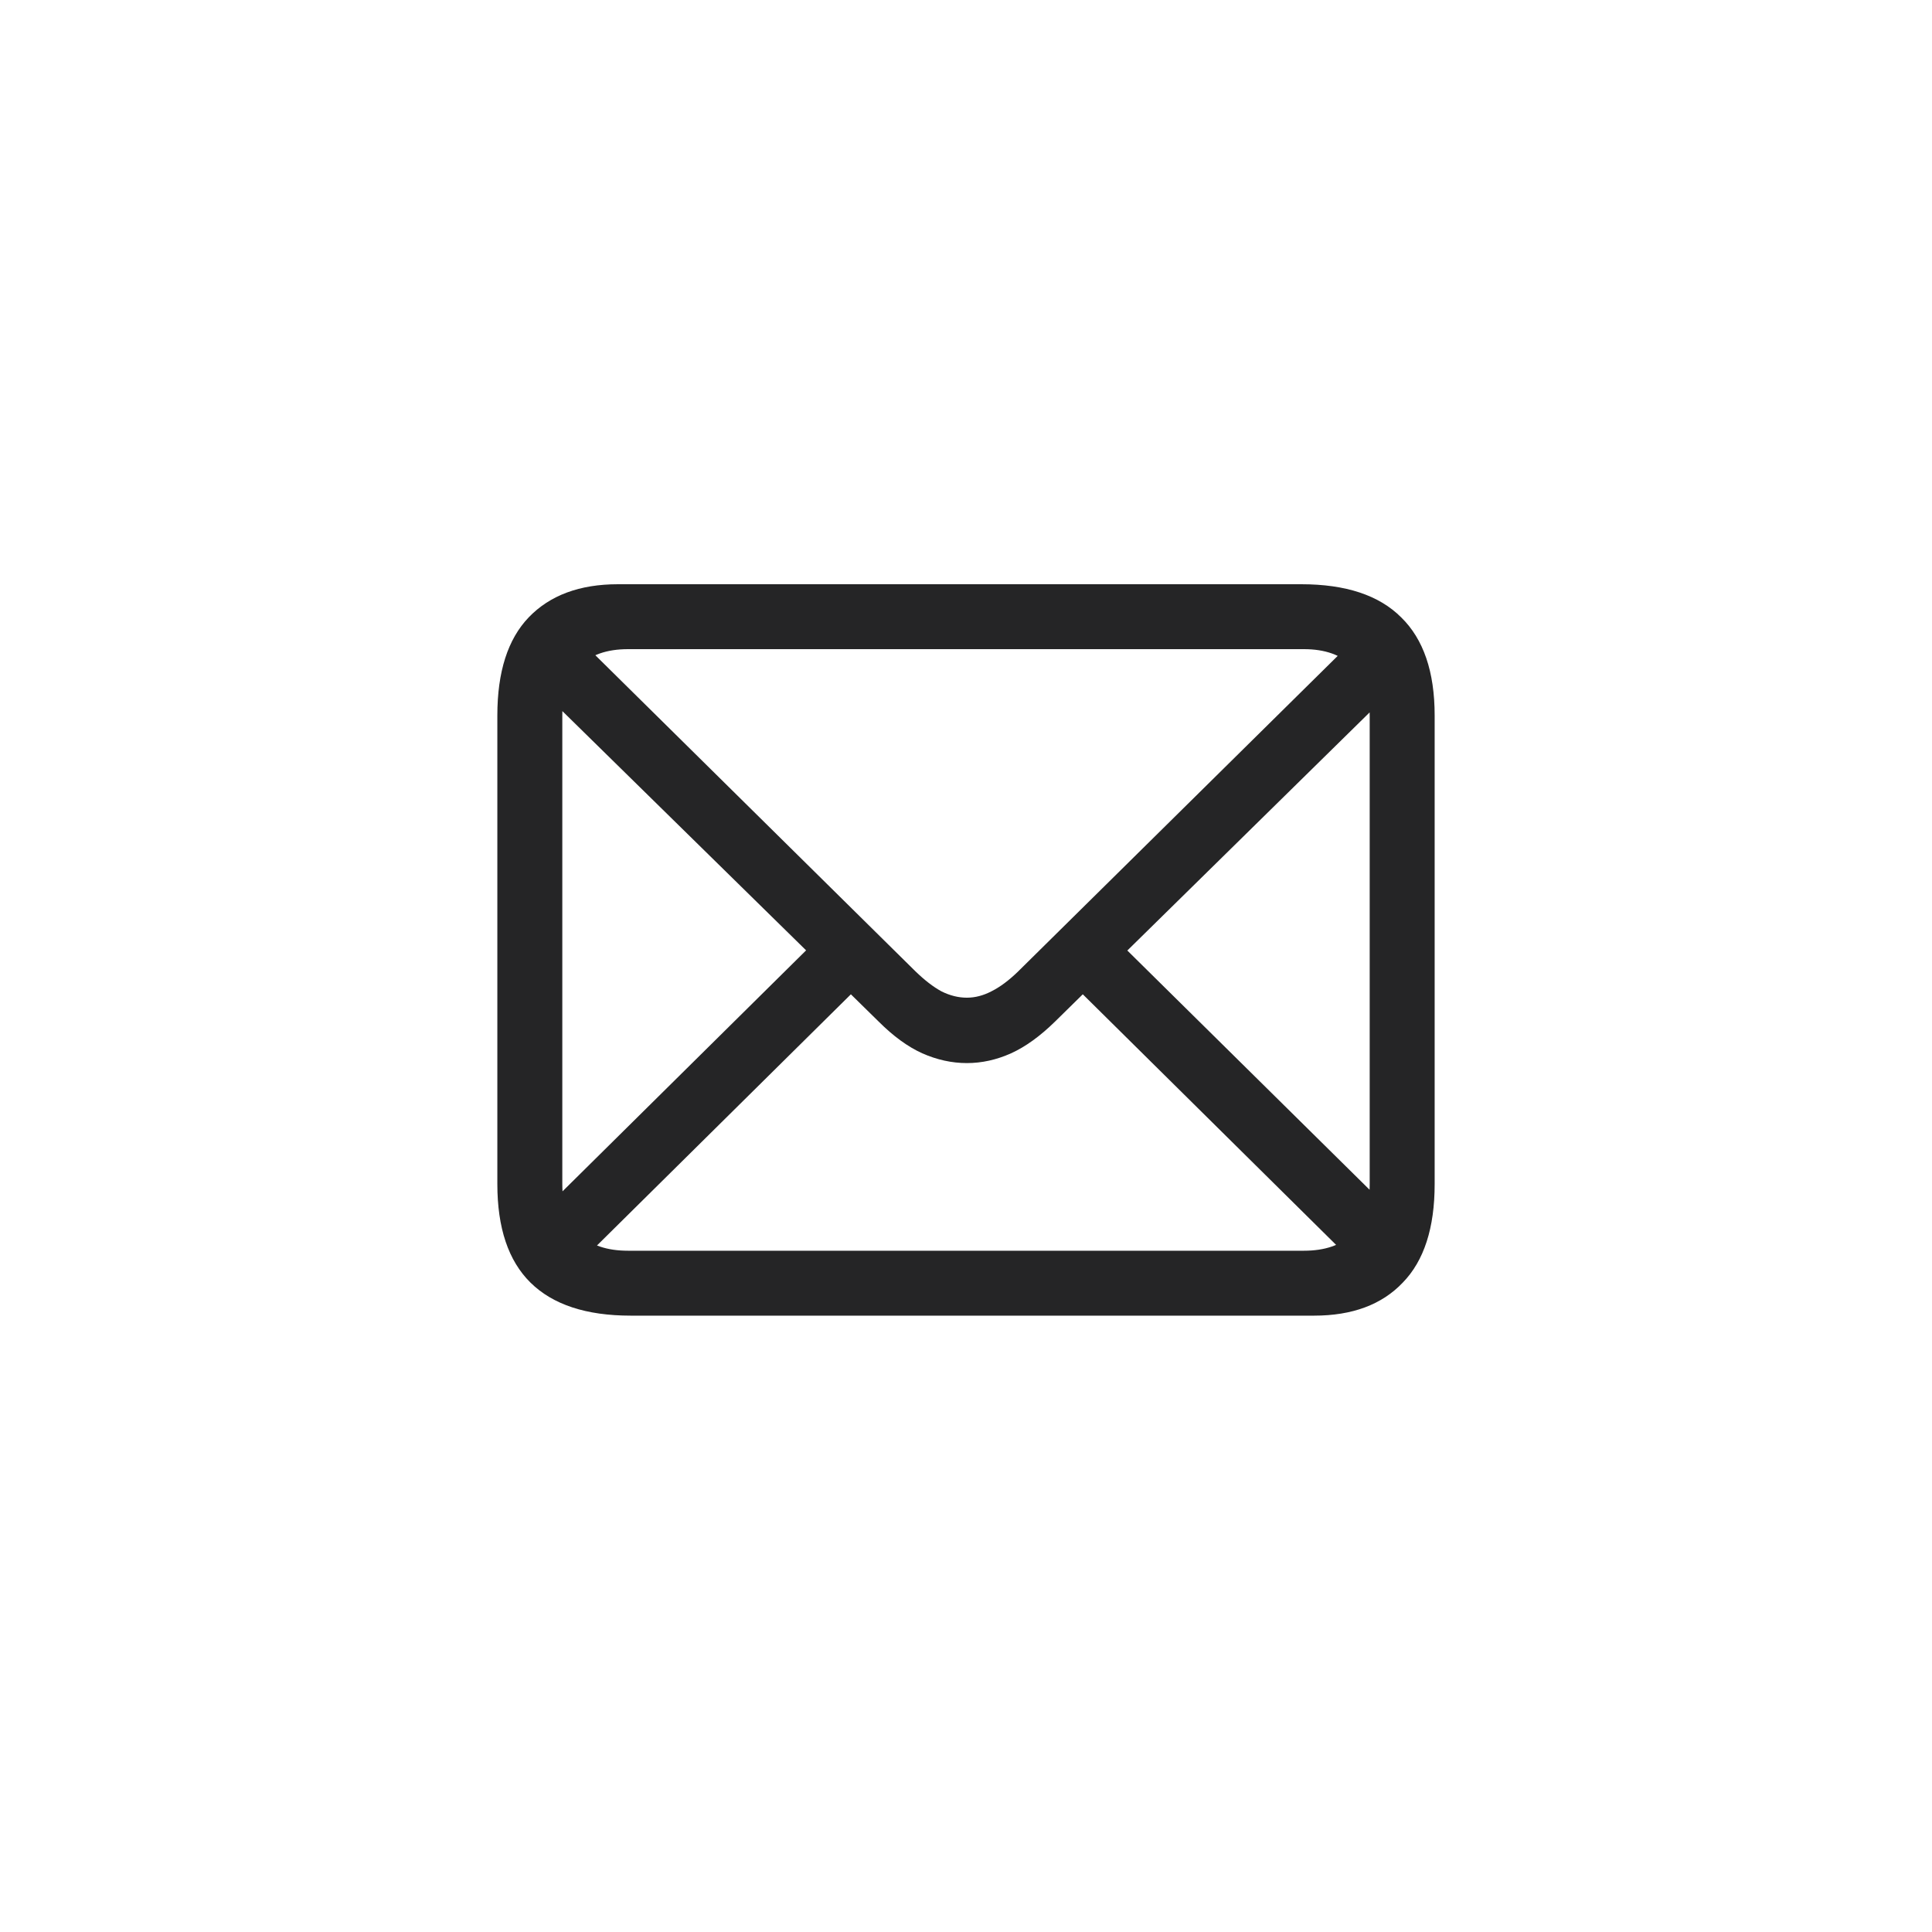 <svg width="40" height="40" viewBox="0 0 40 40" fill="none" xmlns="http://www.w3.org/2000/svg">
<path d="M13.057 27.239H27.207C27.998 27.239 28.61 27.011 29.044 26.554C29.483 26.102 29.703 25.423 29.703 24.515V14.812C29.703 13.909 29.472 13.232 29.009 12.781C28.552 12.324 27.863 12.096 26.943 12.096H12.793C12.002 12.096 11.387 12.324 10.947 12.781C10.514 13.232 10.297 13.909 10.297 14.812V24.515C10.297 25.423 10.525 26.102 10.982 26.554C11.445 27.011 12.137 27.239 13.057 27.239ZM13.004 25.895C12.565 25.895 12.227 25.78 11.993 25.552C11.759 25.317 11.642 24.972 11.642 24.515V14.812C11.642 14.36 11.759 14.021 11.993 13.792C12.227 13.558 12.565 13.44 13.004 13.44H26.996C27.43 13.44 27.764 13.558 27.998 13.792C28.238 14.021 28.358 14.363 28.358 14.82V24.523C28.358 24.975 28.238 25.317 27.998 25.552C27.764 25.78 27.43 25.895 26.996 25.895H13.004ZM20.018 22.01C20.328 22.01 20.633 21.942 20.932 21.808C21.23 21.673 21.535 21.453 21.846 21.148L28.982 14.135L28.068 13.212L21.081 20.111C20.888 20.299 20.703 20.436 20.527 20.524C20.357 20.612 20.188 20.656 20.018 20.656C19.842 20.656 19.666 20.612 19.49 20.524C19.32 20.431 19.142 20.293 18.954 20.111L11.932 13.177L11.009 14.1L18.189 21.148C18.494 21.453 18.796 21.673 19.095 21.808C19.399 21.942 19.707 22.01 20.018 22.01ZM27.98 26.088L28.895 25.165L23.208 19.549L22.294 20.463L27.98 26.088ZM11.132 25.174L12.046 26.097L17.741 20.463L16.818 19.549L11.132 25.174Z" fill="#252526"/>
</svg>
